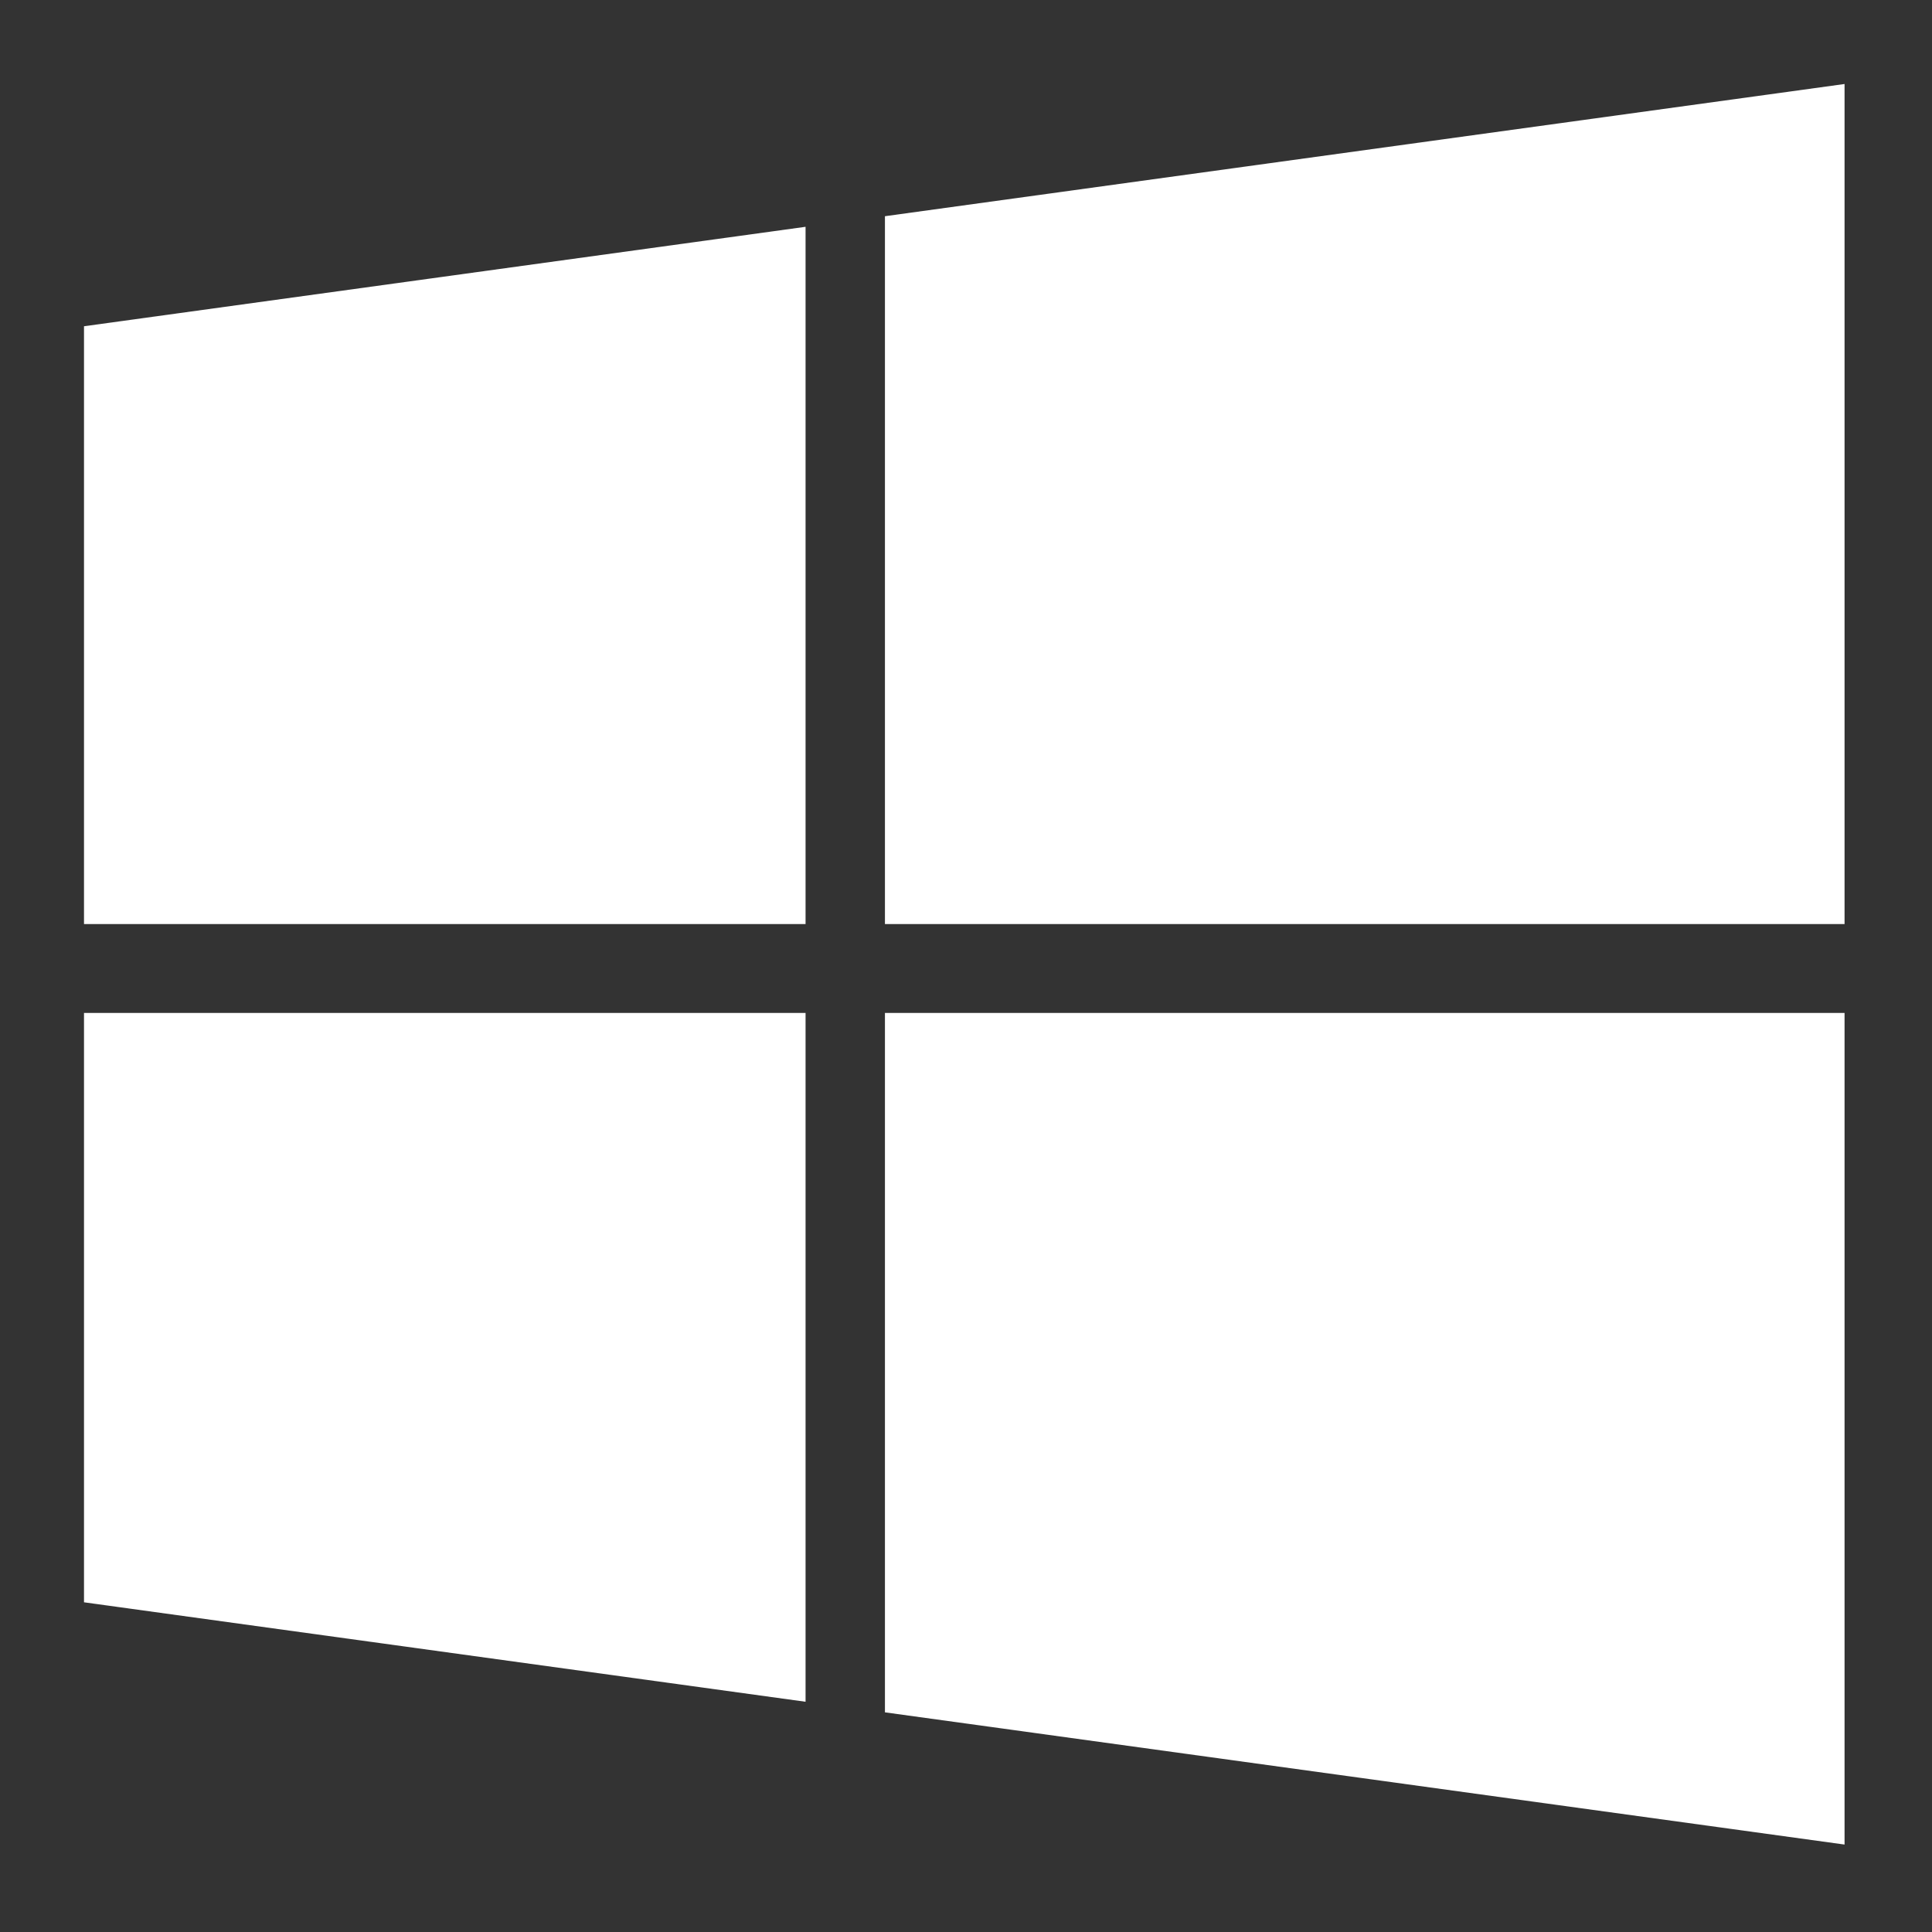 <?xml version="1.0" encoding="UTF-8"?>
<svg width="23px" height="23px" viewBox="0 0 23 23" version="1.1" xmlns="http://www.w3.org/2000/svg" xmlns:xlink="http://www.w3.org/1999/xlink">
    <rect x="0" y="0" width="23" height="23" fill="#333333" stroke="none"/>
    <!-- Generator: Sketch 52.5 (67469) - http://www.bohemiancoding.com/sketch -->
    <title>windows</title>
    <desc>Created with Sketch.</desc>
    <g id="windows" stroke="none" stroke-width="1" fill="none" fill-rule="evenodd">
        <g id="reddit" transform="translate(0, 1)"></g>
        <g id="windows-logo-silhouette" transform="translate(1, 1)" fill="#FFFFFF">
            <polygon id="Path" points="0 18.075 8.59 19.259 8.59 11.059 0 11.059"></polygon>
            <polygon id="Path" points="0 10.001 8.59 10.001 8.59 1.7 0 2.884"></polygon>
            <polygon id="Path" points="9.535 19.385 20.959 20.959 20.959 11.059 20.959 11.059 9.535 11.059"></polygon>
            <polygon id="Path" points="9.535 1.574 9.535 10.001 20.959 10.001 20.959 0"></polygon>
        </g>
    </g>
</svg>
